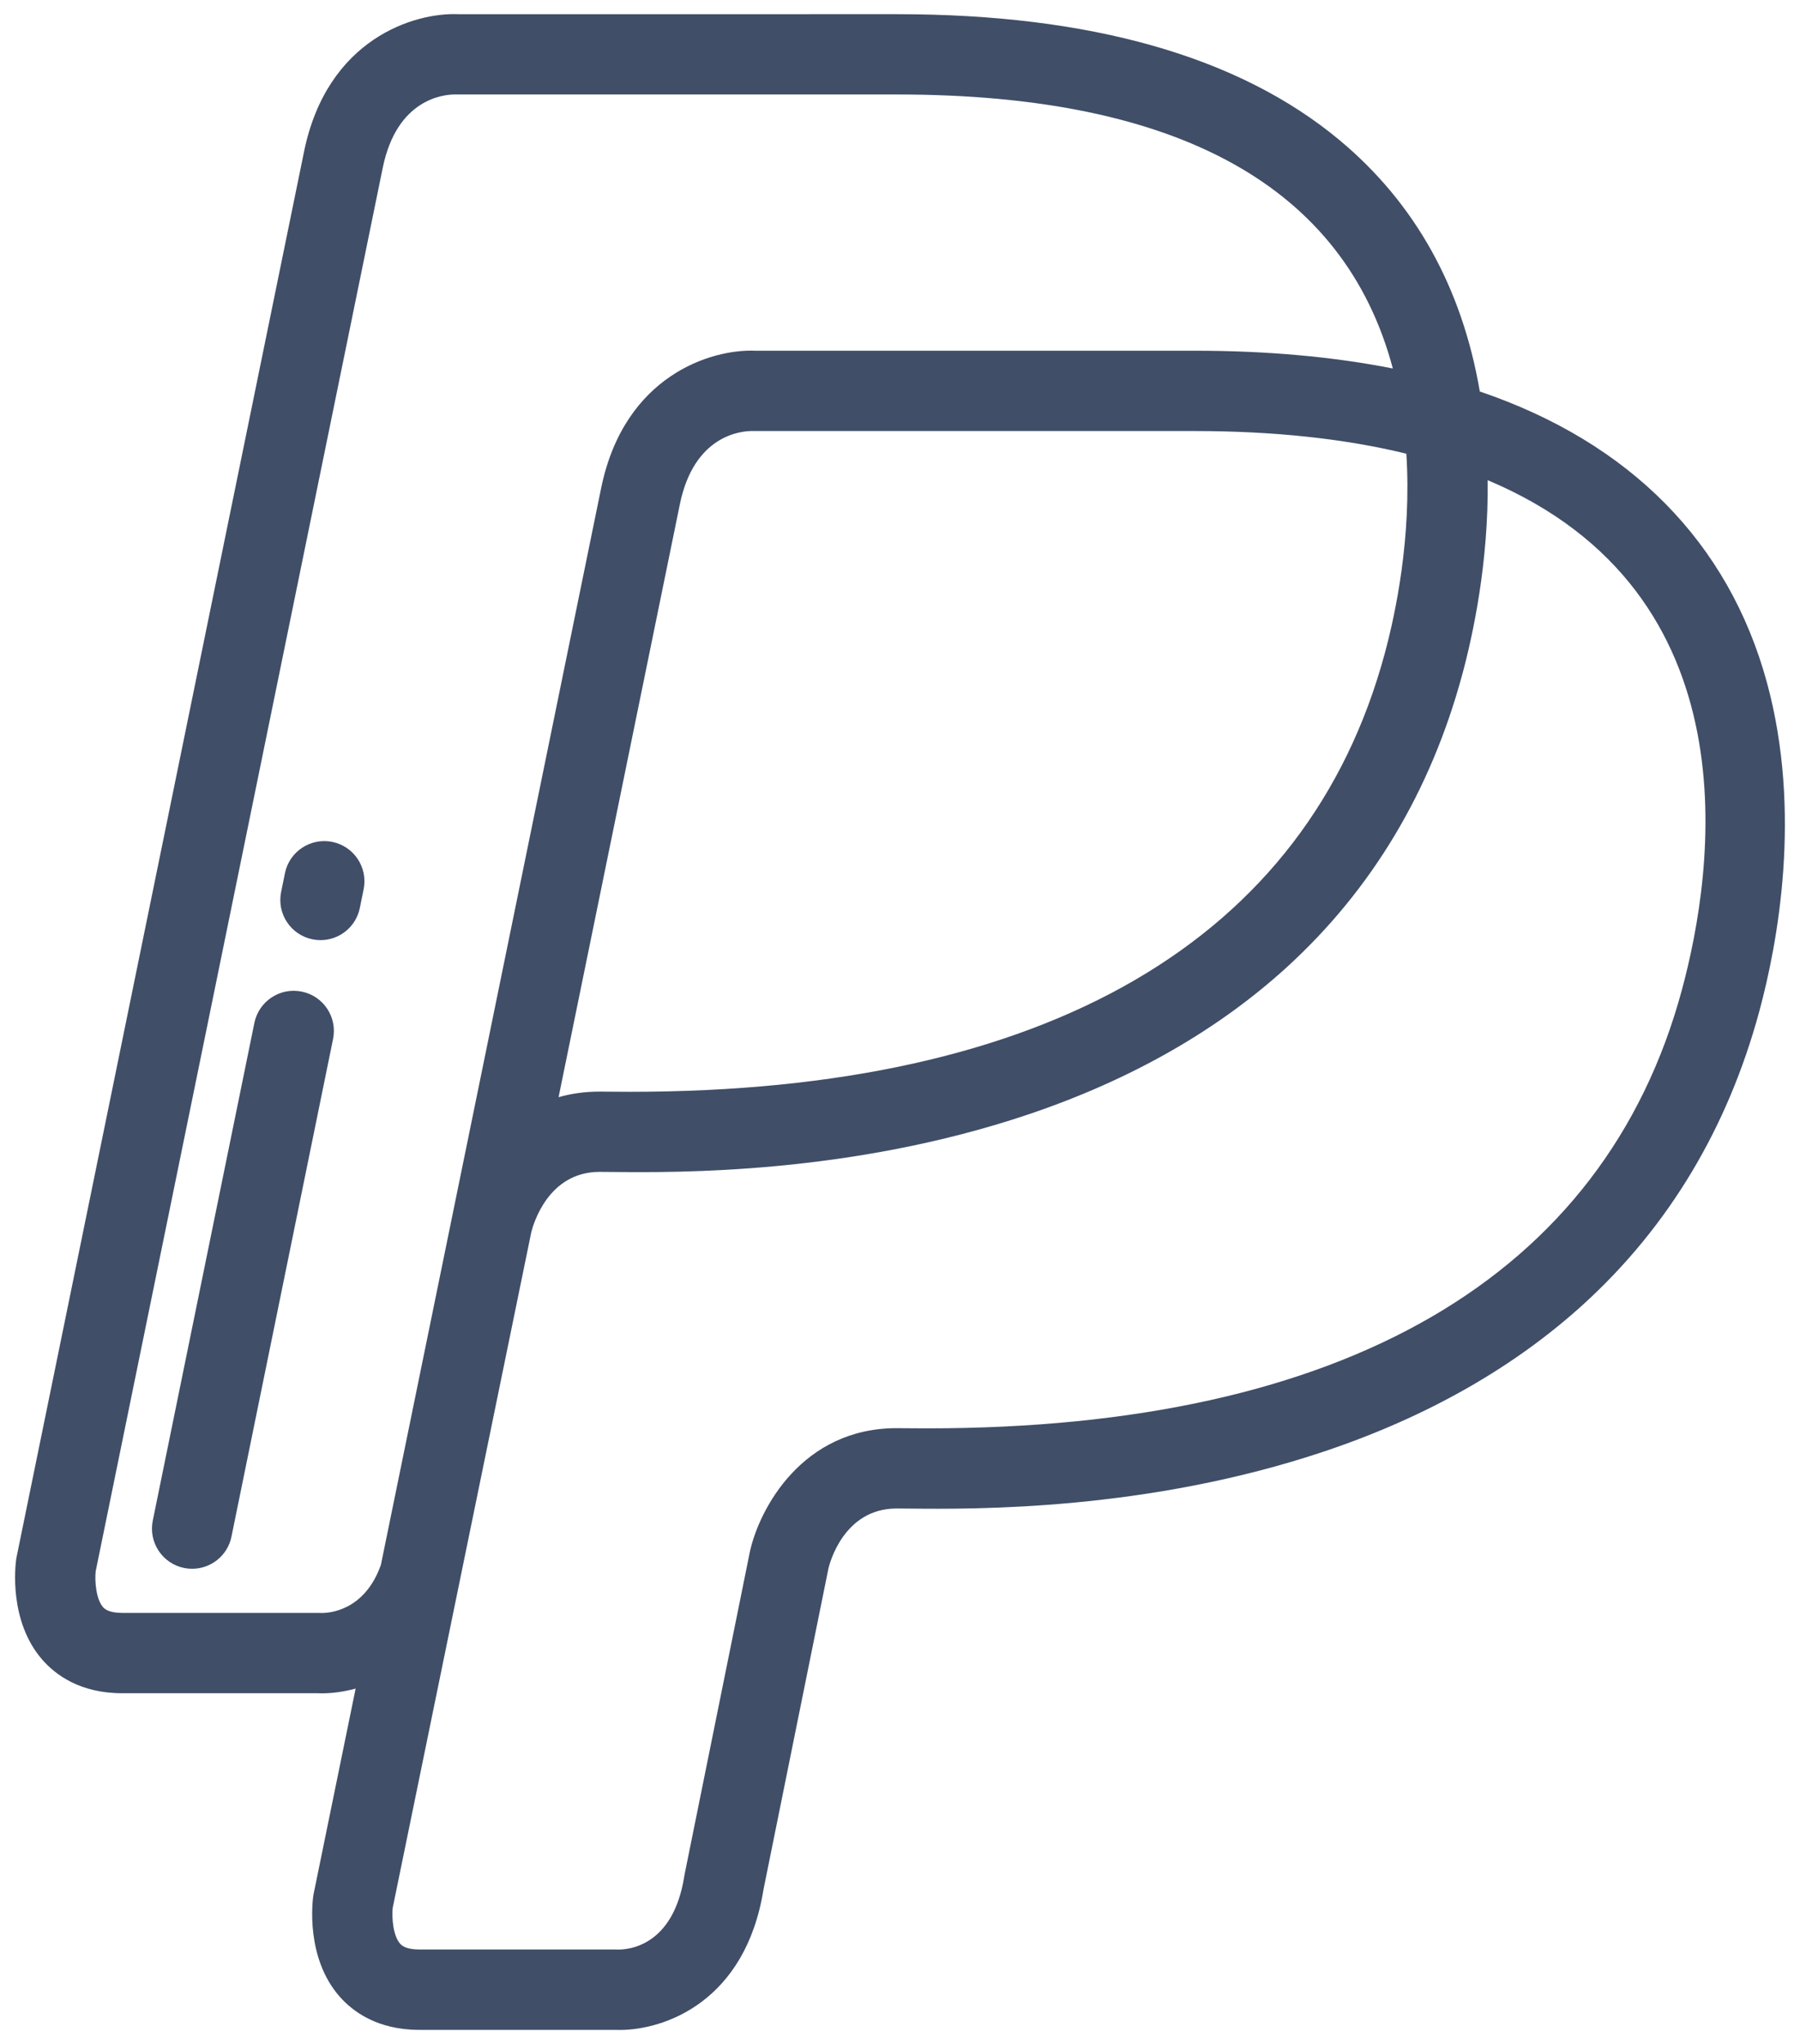 <?xml version="1.0" encoding="windows-1252"?>
<!-- Generator: Adobe Illustrator 16.0.0, SVG Export Plug-In . SVG Version: 6.00 Build 0)  -->
<!DOCTYPE svg PUBLIC "-//W3C//DTD SVG 1.1//EN" "http://www.w3.org/Graphics/SVG/1.1/DTD/svg11.dtd">
<svg version="1.1" id="Layer_1" xmlns="http://www.w3.org/2000/svg" xmlns:xlink="http://www.w3.org/1999/xlink" x="0px" y="0px" width="59px" height="67px" viewBox="0 0 59 67" style="enable-background:new 0 0 59 67;" xml:space="preserve">
<g>
	<path style="fill:#404E68;" d="M57.914,22.366c-1.251-4.584-4.496-7.866-9.409-9.533c-0.582-3.41-2.126-6.181-4.603-8.243   c-3.286-2.738-8.162-4.125-14.489-4.125H15.022c-1.44-0.061-4.298,0.805-5.056,4.505L0.544,51.036   c-0.005,0.027-0.01,0.055-0.014,0.081c-0.028,0.203-0.246,2.019,0.856,3.286c0.437,0.501,1.246,1.1,2.621,1.1h6.401   c0.046,0.002,0.094,0.003,0.144,0.003c0.314,0,0.696-0.045,1.105-0.156l-1.375,6.72c-0.005,0.026-0.01,0.054-0.014,0.08   c-0.028,0.203-0.246,2.019,0.856,3.286c0.437,0.502,1.246,1.101,2.621,1.101h6.4c0.052,0.002,0.106,0.003,0.163,0.003   c1.49,0,4.129-0.938,4.718-4.605l2.127-10.516c0.036-0.157,0.495-1.972,2.236-1.972c0.111,0,0.249,0.002,0.411,0.003   c2.136,0.021,7.813,0.078,13.646-1.887c3.35-1.128,6.199-2.753,8.472-4.826c2.78-2.538,4.715-5.767,5.75-9.594   C58.26,30.953,59.08,26.642,57.914,22.366 M45.389,21.422c-2.542,9.405-11.087,14.366-24.73,14.366   c-0.188,0-0.379-0.001-0.569-0.003c-0.172-0.002-0.318-0.003-0.437-0.003c-0.49,0-0.937,0.066-1.344,0.183l3.975-19.435   c0.463-2.261,1.997-2.402,2.371-2.402c0.005,0,0.011,0,0.016,0c0.028,0.002,0.027,0.001,0.062,0.001H39.15   c2.6,0,4.931,0.25,6.947,0.743C46.273,17.609,45.745,20.106,45.389,21.422 M10.519,52.872c-0.034-0.003-0.035-0.002-0.075-0.002   H4.008c-0.462,0-0.59-0.145-0.632-0.191c-0.224-0.254-0.274-0.84-0.241-1.168l9.411-46.013c0.463-2.261,1.998-2.402,2.371-2.402   c0.005,0,0.01,0,0.016,0c0.028,0.002,0.027,0.001,0.061,0.001h14.42c9.205,0,14.656,3.02,16.24,8.982   c-1.957-0.387-4.135-0.583-6.503-0.583H24.761c-1.44-0.061-4.298,0.805-5.057,4.505l-7.219,35.295   C11.949,52.806,10.781,52.88,10.519,52.872 M17.414,40.392c0.062-0.25,0.547-1.979,2.238-1.979c0.111,0,0.249,0.002,0.411,0.003   c2.137,0.021,7.814,0.078,13.645-1.887c3.35-1.129,6.2-2.753,8.473-4.827c2.78-2.538,4.715-5.766,5.749-9.594   c0.355-1.313,0.863-3.675,0.833-6.368c8.778,3.697,7.425,12.797,6.364,16.714C52.584,41.86,44.04,46.82,30.396,46.82   c-0.188,0-0.379-0.001-0.569-0.003c-0.172-0.002-0.318-0.003-0.437-0.003c-3.1,0-4.501,2.646-4.81,4.046   c-0.001,0.007-0.003,0.014-0.004,0.021l-2.136,10.558c-0.003,0.018-0.007,0.037-0.01,0.057c-0.362,2.308-1.839,2.412-2.173,2.409   c-0.034-0.003-0.035-0.002-0.075-0.002h-6.437c-0.462,0-0.59-0.146-0.632-0.192c-0.224-0.254-0.275-0.839-0.242-1.168   L17.414,40.392z"/>
	<path style="fill:#404E68;" d="M10.893,27.597c-0.712-0.145-1.408,0.314-1.553,1.026l-0.125,0.614   c-0.146,0.712,0.314,1.407,1.026,1.553c0.089,0.018,0.177,0.027,0.265,0.027c0.613,0,1.161-0.43,1.288-1.053l0.125-0.613   C12.064,28.438,11.605,27.743,10.893,27.597"/>
	<path style="fill:#404E68;" d="M9.891,32.504c-0.712-0.146-1.407,0.314-1.553,1.026l-3.33,16.313   c-0.146,0.713,0.314,1.408,1.026,1.554c0.089,0.018,0.177,0.026,0.265,0.026c0.613,0,1.161-0.43,1.288-1.053l3.33-16.313   C11.063,33.344,10.604,32.649,9.891,32.504"/>
</g>
<rect x="-195.245" y="-222.5" style="fill:none;" width="449.49" height="511.999"/>
</svg>